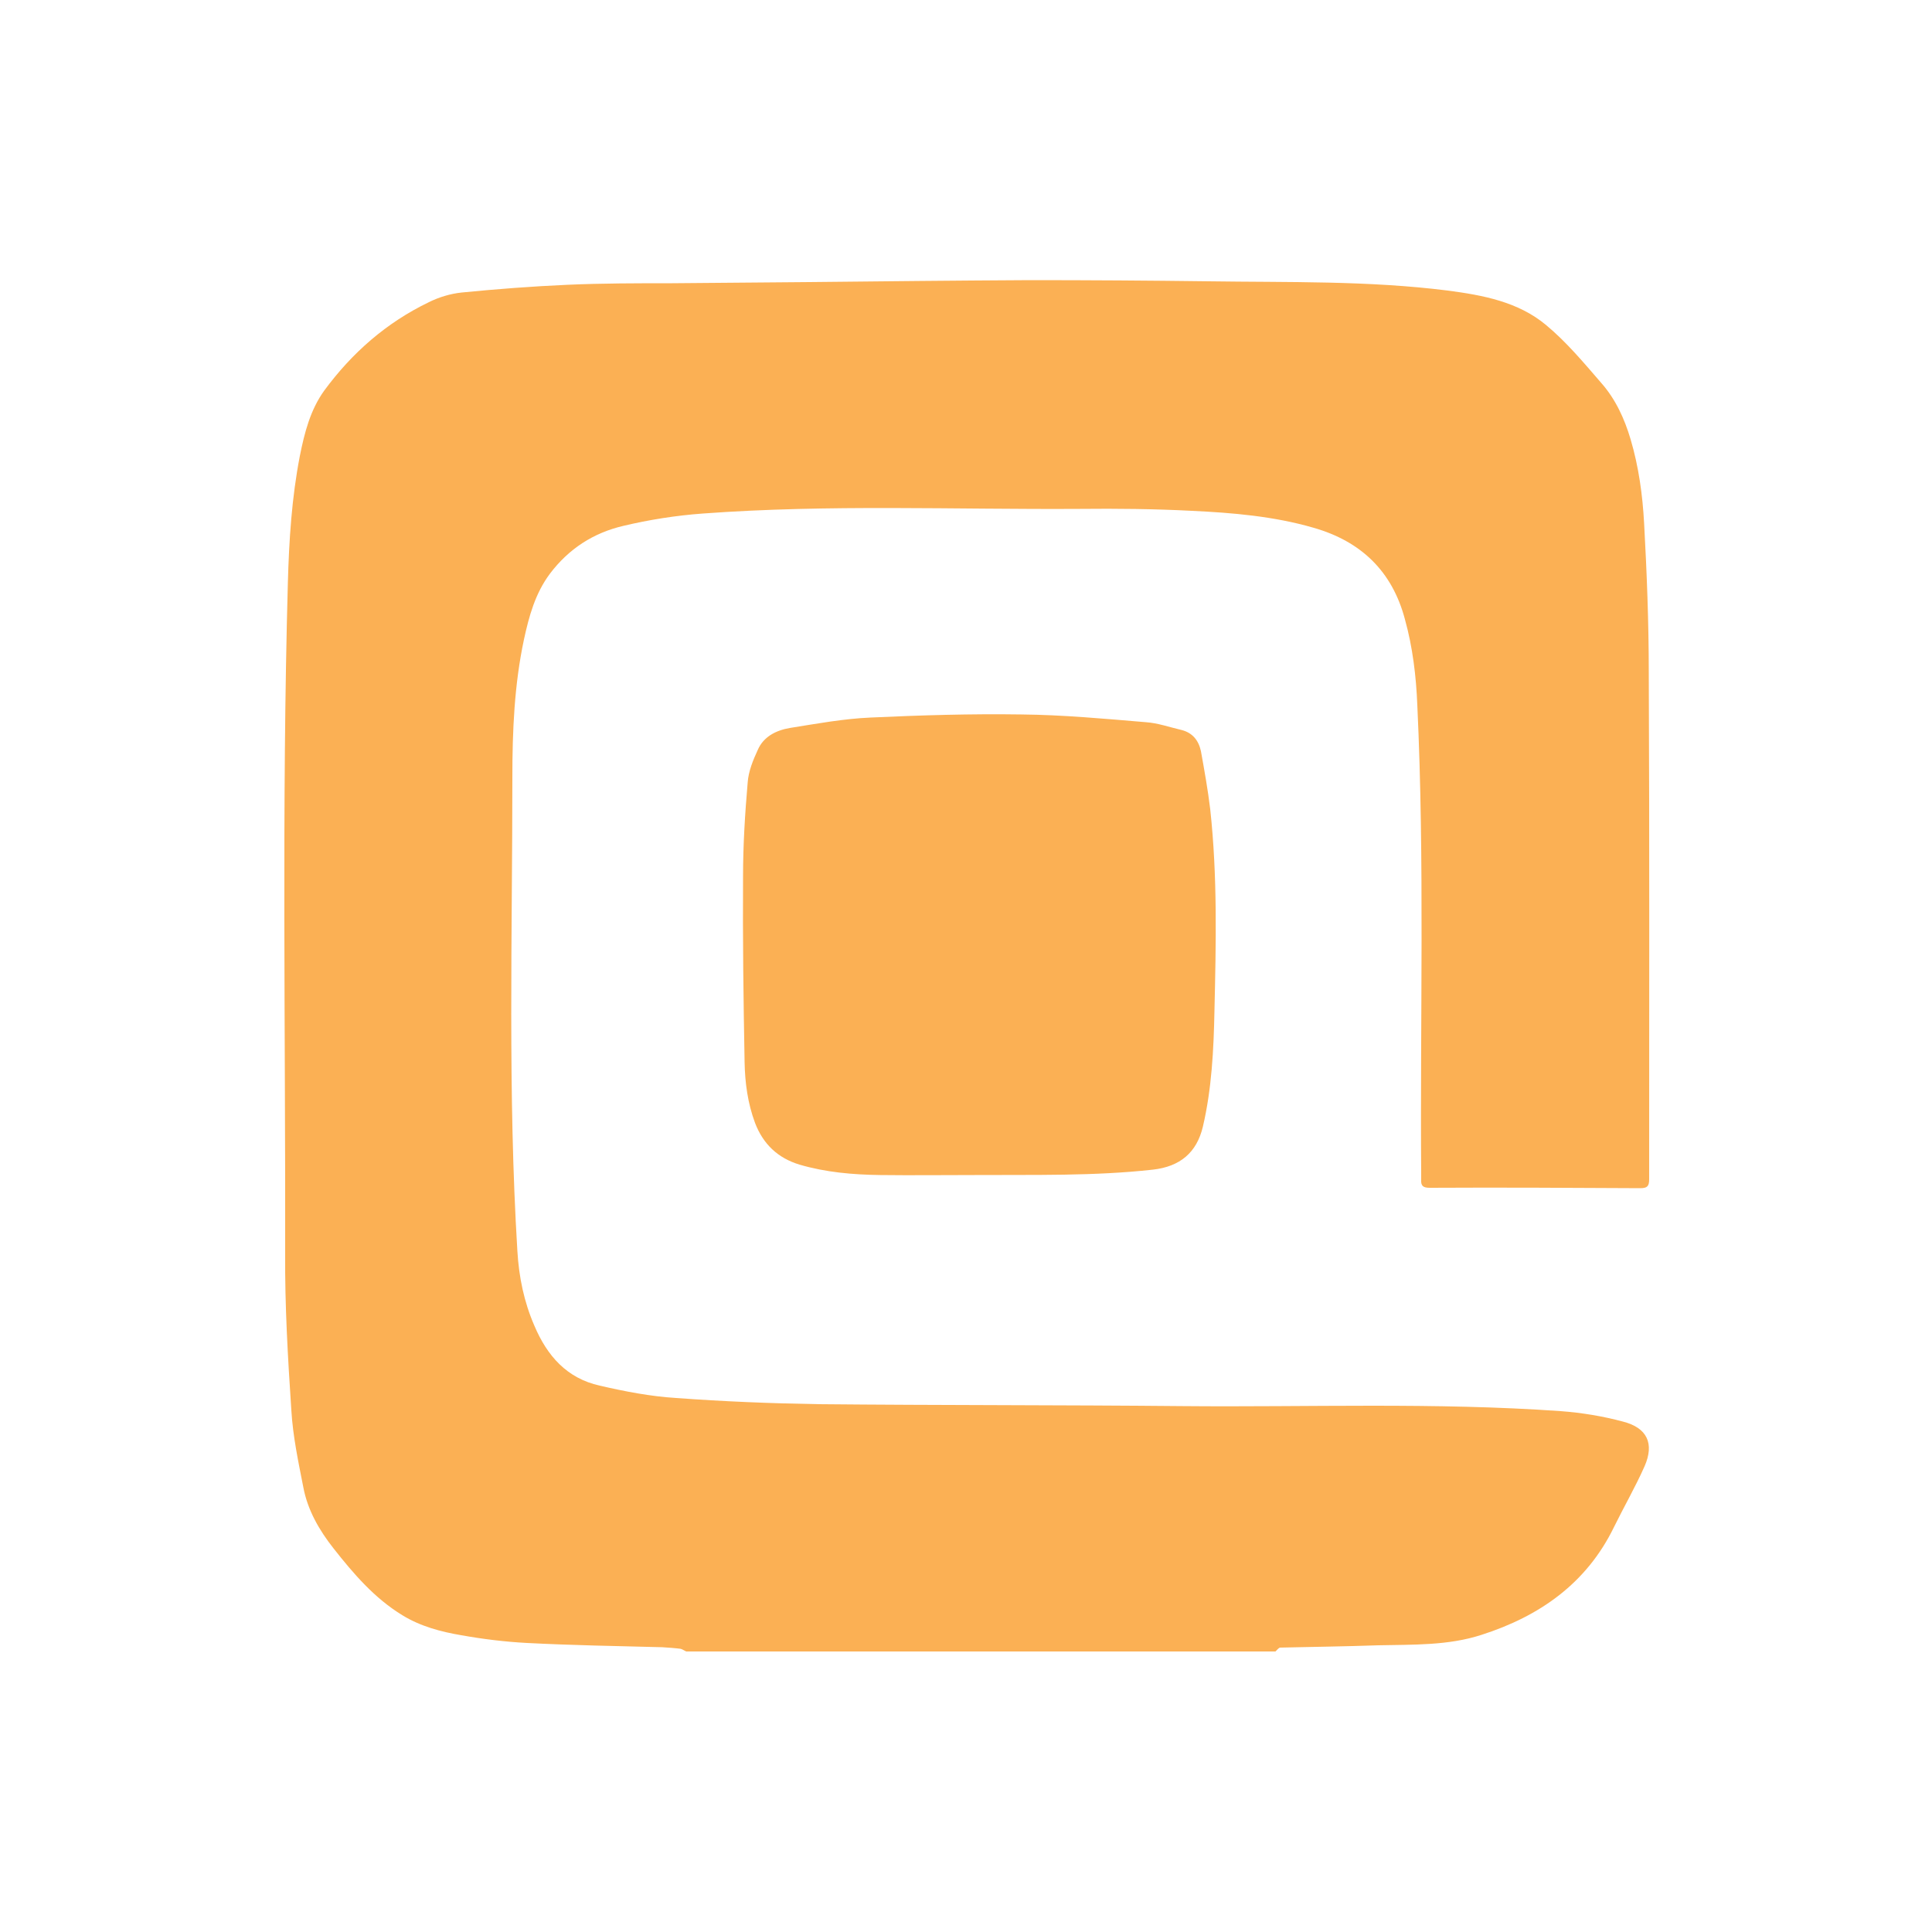 <?xml version="1.0" encoding="utf-8"?>
<!-- Generator: Adobe Illustrator 27.4.0, SVG Export Plug-In . SVG Version: 6.00 Build 0)  -->
<svg version="1.1" id="Layer_1" xmlns="http://www.w3.org/2000/svg" xmlns:xlink="http://www.w3.org/1999/xlink" x="0px" y="0px"
	 viewBox="0 0 500 500" style="enable-background:new 0 0 500 500;" xml:space="preserve">
<style type="text/css">
	.st0{fill:#FBB054;}
</style>
<g>
	<path class="st0" d="M330.1,427.4c-50.8,0-101.7,0-152.5,0c-0.5-0.2-1-0.6-1.5-0.7c-1.6-0.2-3.2-0.3-4.7-0.4
		c-11.7-0.3-23.4-0.5-35-1.1c-5.7-0.3-11.4-1-17-2c-5.3-0.9-10.6-2.3-15.3-5.2c-7.2-4.4-12.6-10.7-17.8-17.3
		c-3.7-4.7-6.7-9.9-7.8-15.8c-1.3-6.6-2.7-13.2-3.1-19.9c-0.9-13.6-1.7-27.1-1.6-40.7c0.1-57.8-0.9-115.7,0.7-173.5
		c0.3-11,1-22,3.1-32.8c1.2-6,2.7-11.9,6.3-16.9c7.2-9.8,16.1-17.6,27.1-22.9c2.6-1.3,5.6-2.2,8.5-2.5c9.1-0.9,18.3-1.6,27.4-2
		c9-0.4,18.1-0.4,27.1-0.4c11.8-0.1,23.6-0.2,35.5-0.3c19-0.2,38-0.4,57-0.5c15.4,0,30.9,0.1,46.3,0.3c20.6,0.3,41.3-0.2,61.9,2.4
		c9.1,1.2,18.2,2.9,25.4,8.9c5.3,4.4,9.8,9.8,14.3,15c3.7,4.2,6,9.2,7.6,14.6c2.1,7.1,3.1,14.4,3.5,21.8c0.7,12.8,1.2,25.6,1.2,38.4
		c0.2,43.8,0.1,87.5,0.1,131.3c0,1.8-0.5,2.3-2.3,2.3c-18.2-0.1-36.3-0.2-54.5-0.1c-1.7,0-2.3-0.5-2.2-2.1c0-0.5,0-0.9,0-1.4
		c-0.3-40.5,0.9-80.9-1-121.4c-0.3-7.5-1.2-15-3.2-22.2c-3.3-12.5-11.4-20.2-23.6-23.7c-10.3-3-21-3.9-31.6-4.4
		c-9.6-0.5-19.3-0.6-28.9-0.5c-32.5,0.2-65.1-1.2-97.6,1.2c-6.9,0.5-13.9,1.6-20.6,3.2c-7.7,1.8-14.1,5.9-19,12.4
		c-3.8,5.1-5.4,11-6.7,17c-2.5,11.7-3,23.7-3,35.6c0,40.9-1.2,81.8,1.3,122.7c0.4,6.7,1.7,13.1,4.4,19.3c3.3,7.8,8.4,13.6,16.9,15.5
		c6.5,1.5,13.2,2.8,19.8,3.2c12.2,0.9,24.5,1.4,36.8,1.6c31.4,0.3,62.9,0.2,94.3,0.5c32.6,0.3,65.2-1,97.8,1.3
		c5.4,0.4,10.9,1.3,16.1,2.7c6.3,1.6,8.2,5.7,5.6,11.6c-2.4,5.4-5.3,10.4-7.9,15.7c-7.1,14.6-19.3,23.1-34.3,27.9
		c-8.6,2.8-17.7,2.5-26.7,2.7c-8.5,0.3-17,0.4-25.5,0.6C330.8,426.6,330.4,427.1,330.1,427.4z"/>
	<path class="st0" d="M252.2,304.1c-8.1,0-16.2,0.1-24.4,0c-7.1-0.1-14.1-0.7-20.9-2.7c-5.6-1.7-9.4-5.3-11.5-10.8
		c-1.9-5.1-2.6-10.4-2.7-15.7c-0.3-16-0.5-32.1-0.4-48.1c0-8.1,0.5-16.2,1.2-24.3c0.2-2.9,1.4-5.8,2.6-8.4c1.5-3.5,4.8-5.1,8.3-5.7
		c6.9-1.1,13.9-2.4,20.9-2.7c13-0.6,26-1,39-0.8c10.7,0.1,21.5,1.1,32.2,2c3.1,0.2,6.2,1.3,9.2,2c2.9,0.7,4.5,2.7,5.1,5.5
		c0.9,5,1.8,10,2.4,15c1.9,17.4,1.5,34.8,1.1,52.2c-0.2,10-0.7,20.2-3,30c-1.6,6.7-5.9,10.3-12.9,11.1
		C283.1,304.4,267.7,304,252.2,304.1z"/>
</g>
</svg>
